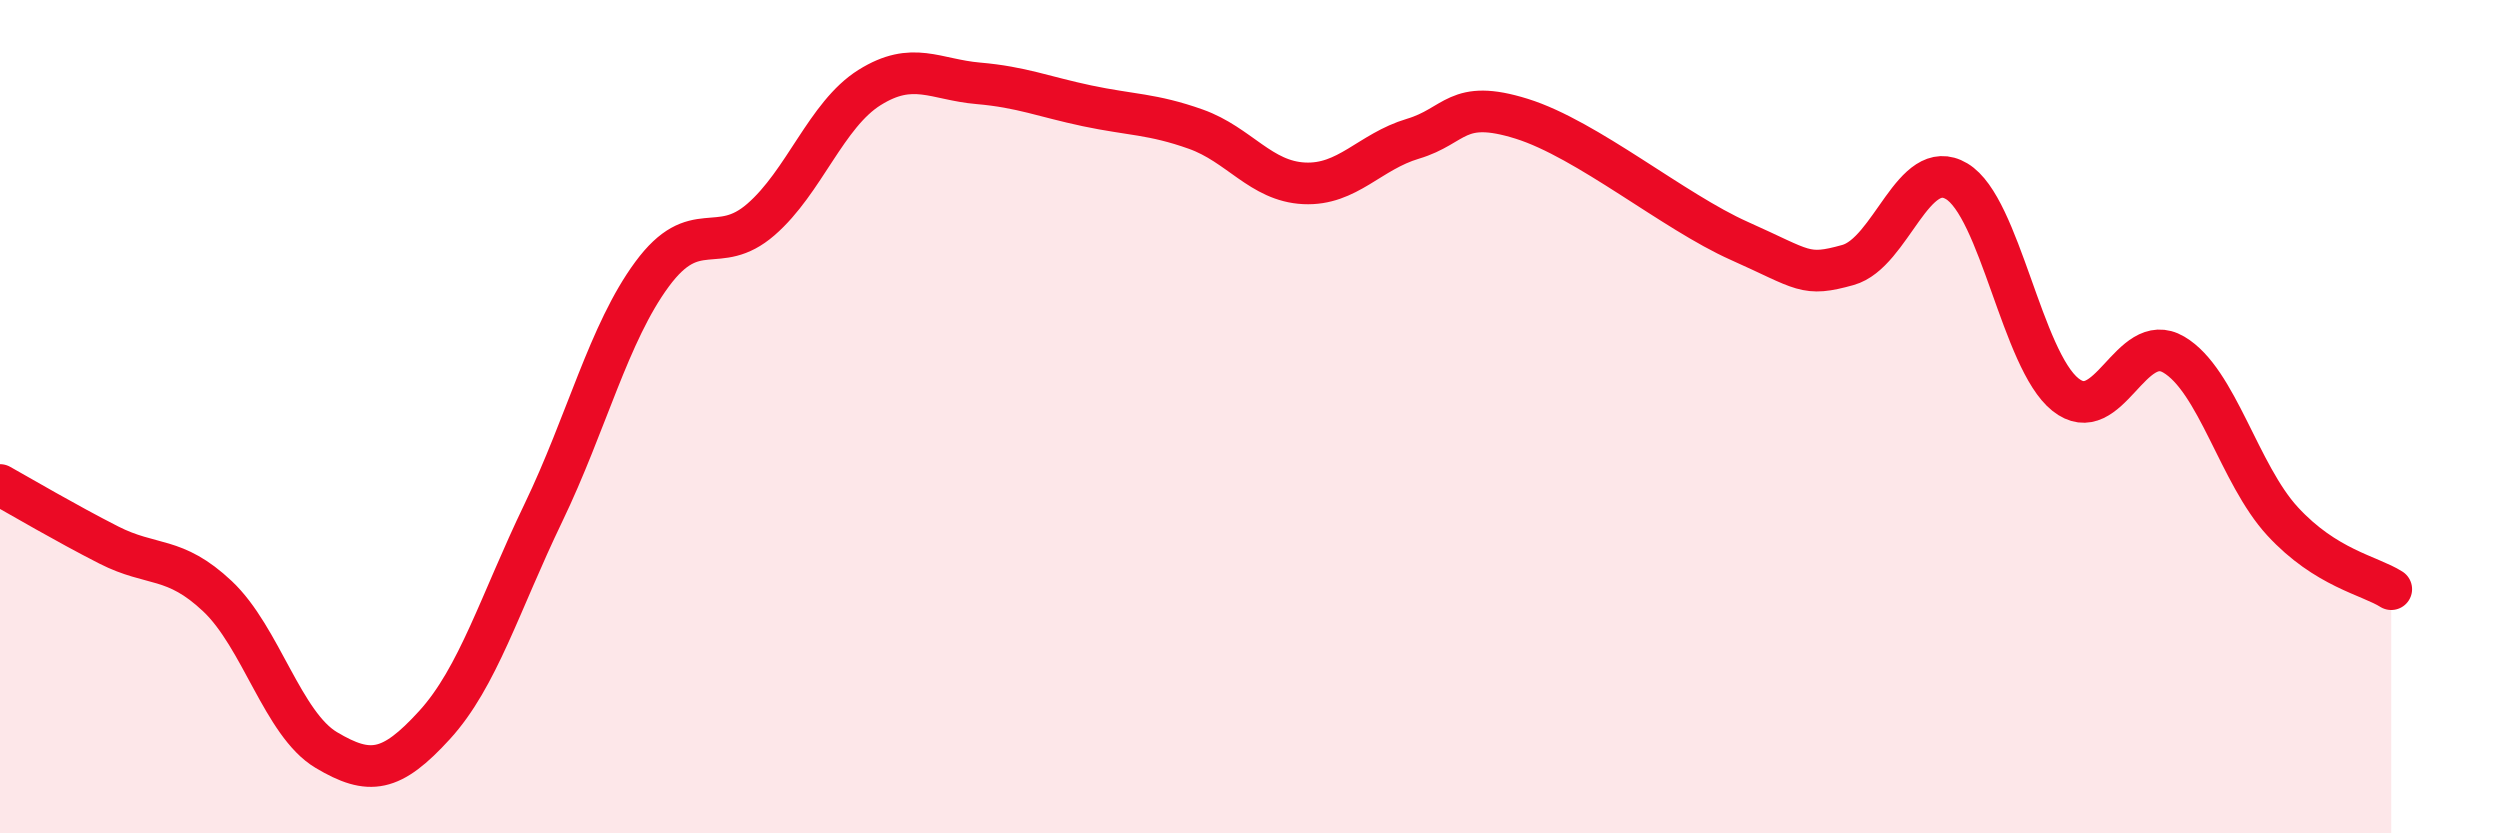 
    <svg width="60" height="20" viewBox="0 0 60 20" xmlns="http://www.w3.org/2000/svg">
      <path
        d="M 0,11.64 C 0.52,11.93 1.57,12.55 2.61,13.08 C 3.65,13.61 4.18,13.33 5.22,14.31 C 6.26,15.29 6.79,17.38 7.83,18 C 8.87,18.62 9.39,18.54 10.43,17.4 C 11.47,16.26 12,14.47 13.04,12.31 C 14.08,10.15 14.61,7.99 15.65,6.58 C 16.69,5.17 17.22,6.17 18.26,5.27 C 19.3,4.37 19.83,2.75 20.87,2.1 C 21.91,1.45 22.44,1.91 23.48,2 C 24.52,2.09 25.05,2.32 26.09,2.54 C 27.13,2.76 27.66,2.73 28.7,3.1 C 29.74,3.47 30.26,4.35 31.3,4.4 C 32.34,4.45 32.87,3.64 33.91,3.33 C 34.95,3.02 34.95,2.36 36.52,2.85 C 38.09,3.34 40.17,5.08 41.74,5.78 C 43.31,6.48 43.31,6.65 44.35,6.36 C 45.39,6.07 45.92,3.73 46.96,4.35 C 48,4.97 48.53,8.64 49.57,9.47 C 50.61,10.3 51.13,7.9 52.17,8.51 C 53.21,9.12 53.74,11.38 54.78,12.51 C 55.82,13.64 56.87,13.81 57.39,14.14L57.39 20L0 20Z"
        fill="#EB0A25"
        opacity="0.1"
        stroke-linecap="round"
        stroke-linejoin="round"
      />
      <path
        d="M 0,11.64 C 0.52,11.93 1.57,12.55 2.61,13.08 C 3.65,13.61 4.18,13.33 5.22,14.31 C 6.26,15.29 6.79,17.38 7.83,18 C 8.87,18.62 9.39,18.54 10.43,17.4 C 11.47,16.26 12,14.47 13.04,12.31 C 14.08,10.15 14.61,7.99 15.65,6.58 C 16.69,5.17 17.22,6.17 18.26,5.27 C 19.3,4.37 19.83,2.75 20.87,2.1 C 21.91,1.45 22.44,1.91 23.48,2 C 24.52,2.09 25.05,2.32 26.09,2.54 C 27.13,2.76 27.66,2.73 28.7,3.1 C 29.74,3.47 30.26,4.35 31.3,4.4 C 32.34,4.45 32.87,3.64 33.91,3.33 C 34.95,3.02 34.95,2.36 36.52,2.85 C 38.09,3.34 40.17,5.08 41.74,5.78 C 43.31,6.48 43.31,6.65 44.35,6.36 C 45.39,6.07 45.92,3.73 46.96,4.35 C 48,4.97 48.53,8.64 49.57,9.47 C 50.61,10.3 51.13,7.9 52.17,8.51 C 53.21,9.12 53.74,11.38 54.78,12.51 C 55.82,13.64 56.87,13.81 57.39,14.14"
        stroke="#EB0A25"
        stroke-width="1"
        fill="none"
        stroke-linecap="round"
        stroke-linejoin="round"
      />
    </svg>
  